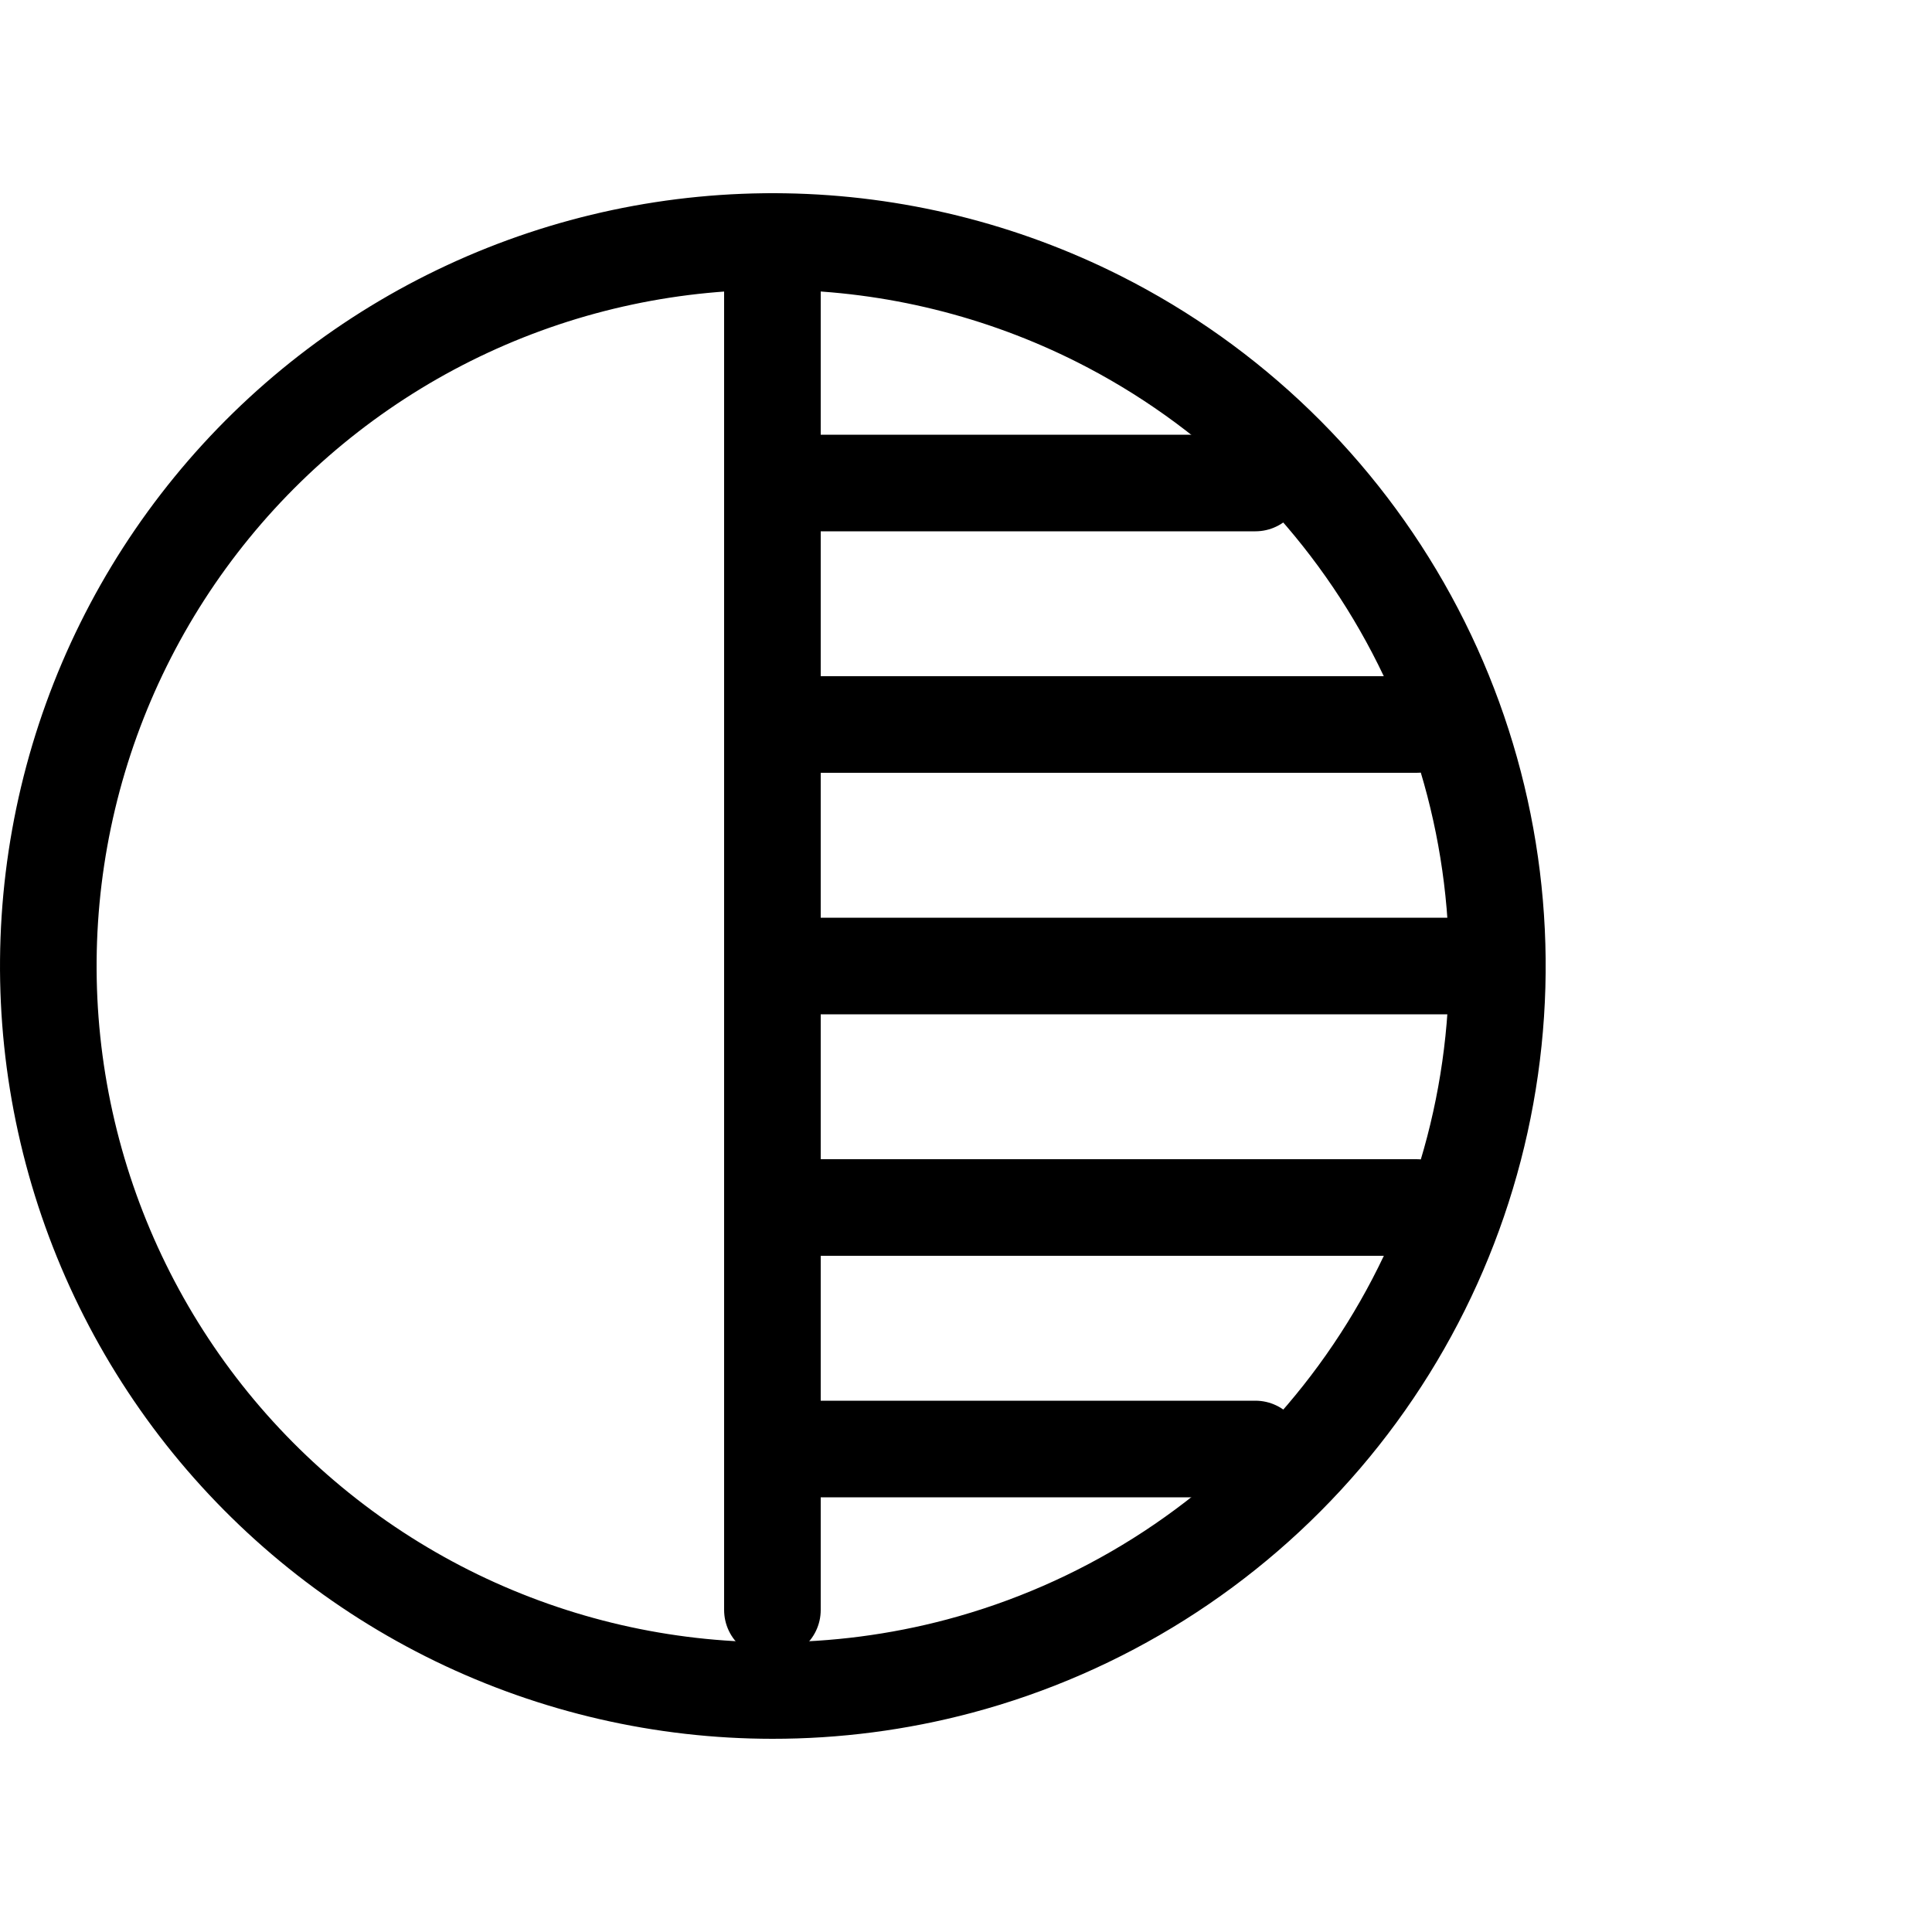 <svg viewBox="0 0 40 40" fill="none" xmlns="http://www.w3.org/2000/svg">
<path d="M15.991 35C17.296 35.001 18.596 34.832 19.858 34.497C22.796 33.715 25.428 32.058 27.404 29.747C29.38 27.435 30.607 24.577 30.921 21.552C31.236 18.527 30.623 15.478 29.165 12.81C27.707 10.141 25.473 7.978 22.758 6.608C20.735 5.588 18.509 5.039 16.244 5.002C13.98 4.965 11.736 5.441 9.682 6.395C7.628 7.349 5.817 8.756 4.384 10.51C2.951 12.264 1.934 14.319 1.409 16.522C0.884 18.726 0.864 21.019 1.352 23.23C1.84 25.442 2.822 27.515 4.225 29.293C5.628 31.07 7.416 32.507 9.453 33.496C11.491 34.484 13.726 34.999 15.991 35Z" stroke="currentColor" stroke-width="2" stroke-linecap="round" stroke-linejoin="round"/>
<path d="M15.992 5V33.333" stroke="currentColor" stroke-width="2" stroke-linecap="round" stroke-linejoin="round"/>
<path d="M15.992 20H30.992" stroke="currentColor" stroke-width="2" stroke-linecap="round" stroke-linejoin="round"/>
<path d="M15.992 15H29.326" stroke="currentColor" stroke-width="2" stroke-linecap="round" stroke-linejoin="round"/>
<path d="M15.992 10H25.992" stroke="currentColor" stroke-width="2" stroke-linecap="round" stroke-linejoin="round"/>
<path d="M15.992 30H25.992" stroke="currentColor" stroke-width="2" stroke-linecap="round" stroke-linejoin="round"/>
<path d="M15.992 25H29.326" stroke="currentColor" stroke-width="2" stroke-linecap="round" stroke-linejoin="round"/>
</svg>